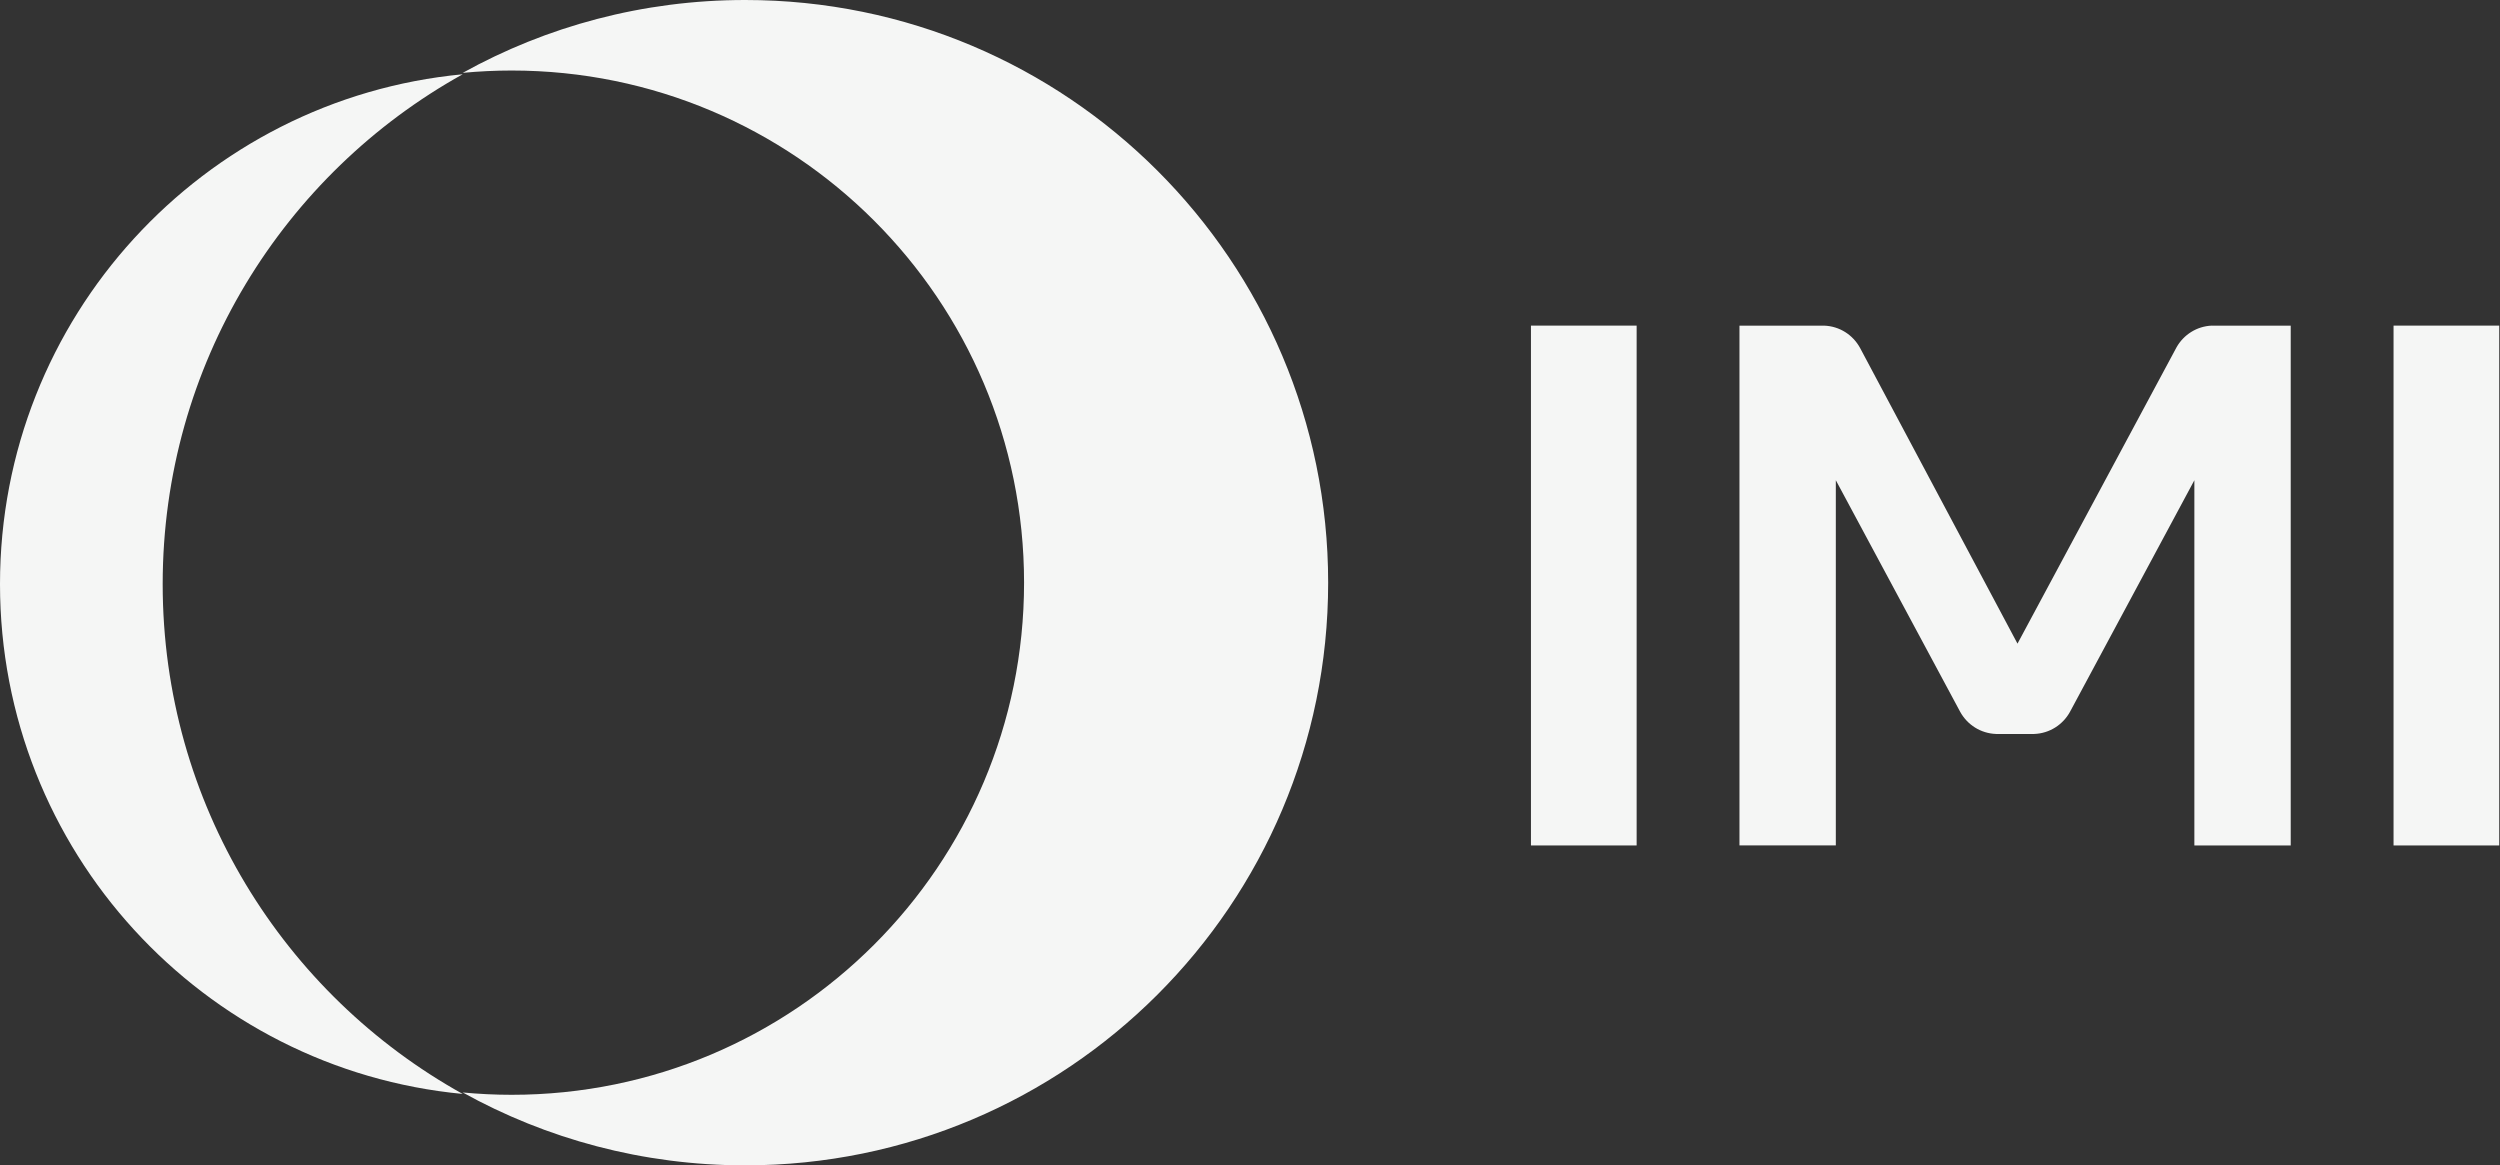 <?xml version="1.0" encoding="UTF-8"?>
<svg width="635px" height="296px" viewBox="0 0 635 296" version="1.1" xmlns="http://www.w3.org/2000/svg" xmlns:xlink="http://www.w3.org/1999/xlink">
    <rect x="0" y="0" width="635" height="296" fill="#333333" stroke="none"/>
    <title>IMI-Purple-PrimaryLogo_RGB Copy 2</title>
    <g id="IMI-Logo" stroke="none" stroke-width="1" fill="none" fill-rule="evenodd">
        <g id="IMI-Purple-PrimaryLogo_RGB-Copy-2" transform="translate(-0, 0)" fill="#F5F6F5" fill-rule="nonzero">
            <path d="M189.269,0 C163.238,0 138.779,6.717 117.529,18.505 C121.617,18.121 125.755,17.912 129.951,17.912 C201.841,17.912 260.113,76.151 260.113,147.992 C260.113,219.832 201.841,278.08 129.951,278.08 C125.763,278.08 121.617,277.871 117.529,277.486 C138.779,289.275 163.238,296 189.269,296 C271.056,296 337.353,229.74 337.353,148 C337.353,66.26 271.056,0 189.269,0" id="Path"></path>
            <path d="M41.321,148.363 C41.321,92.636 72.086,44.111 117.529,18.863 C51.593,25.112 0,80.697 0,148.363 C0,216.029 51.584,271.605 117.529,277.863 C72.086,252.614 41.321,204.09 41.321,148.363" id="Path"></path>
            <rect id="Rectangle" x="388.863" y="82.706" width="26.843" height="132.039"></rect>
            <rect id="Rectangle" x="607.961" y="82.706" width="26.843" height="132.039"></rect>
            <path d="M561.827,82.706 C557.965,82.864 554.674,85.017 552.869,88.162 L512.442,163.485 L472.435,88.338 C470.647,85.084 467.272,82.848 463.317,82.714 L441.824,82.714 L441.824,214.737 L466.298,214.737 L466.298,121.977 L497.892,180.813 C499.68,184.059 503.055,186.286 507.01,186.428 L507.01,186.428 C507.01,186.428 516.648,186.428 516.648,186.428 L516.648,186.428 C520.595,186.295 523.97,184.067 525.758,180.838 L557.369,121.986 L557.369,214.745 L581.843,214.745 L581.843,82.723 L561.827,82.723 L561.827,82.706 Z" id="Path"></path>
        </g>
    </g>
</svg>